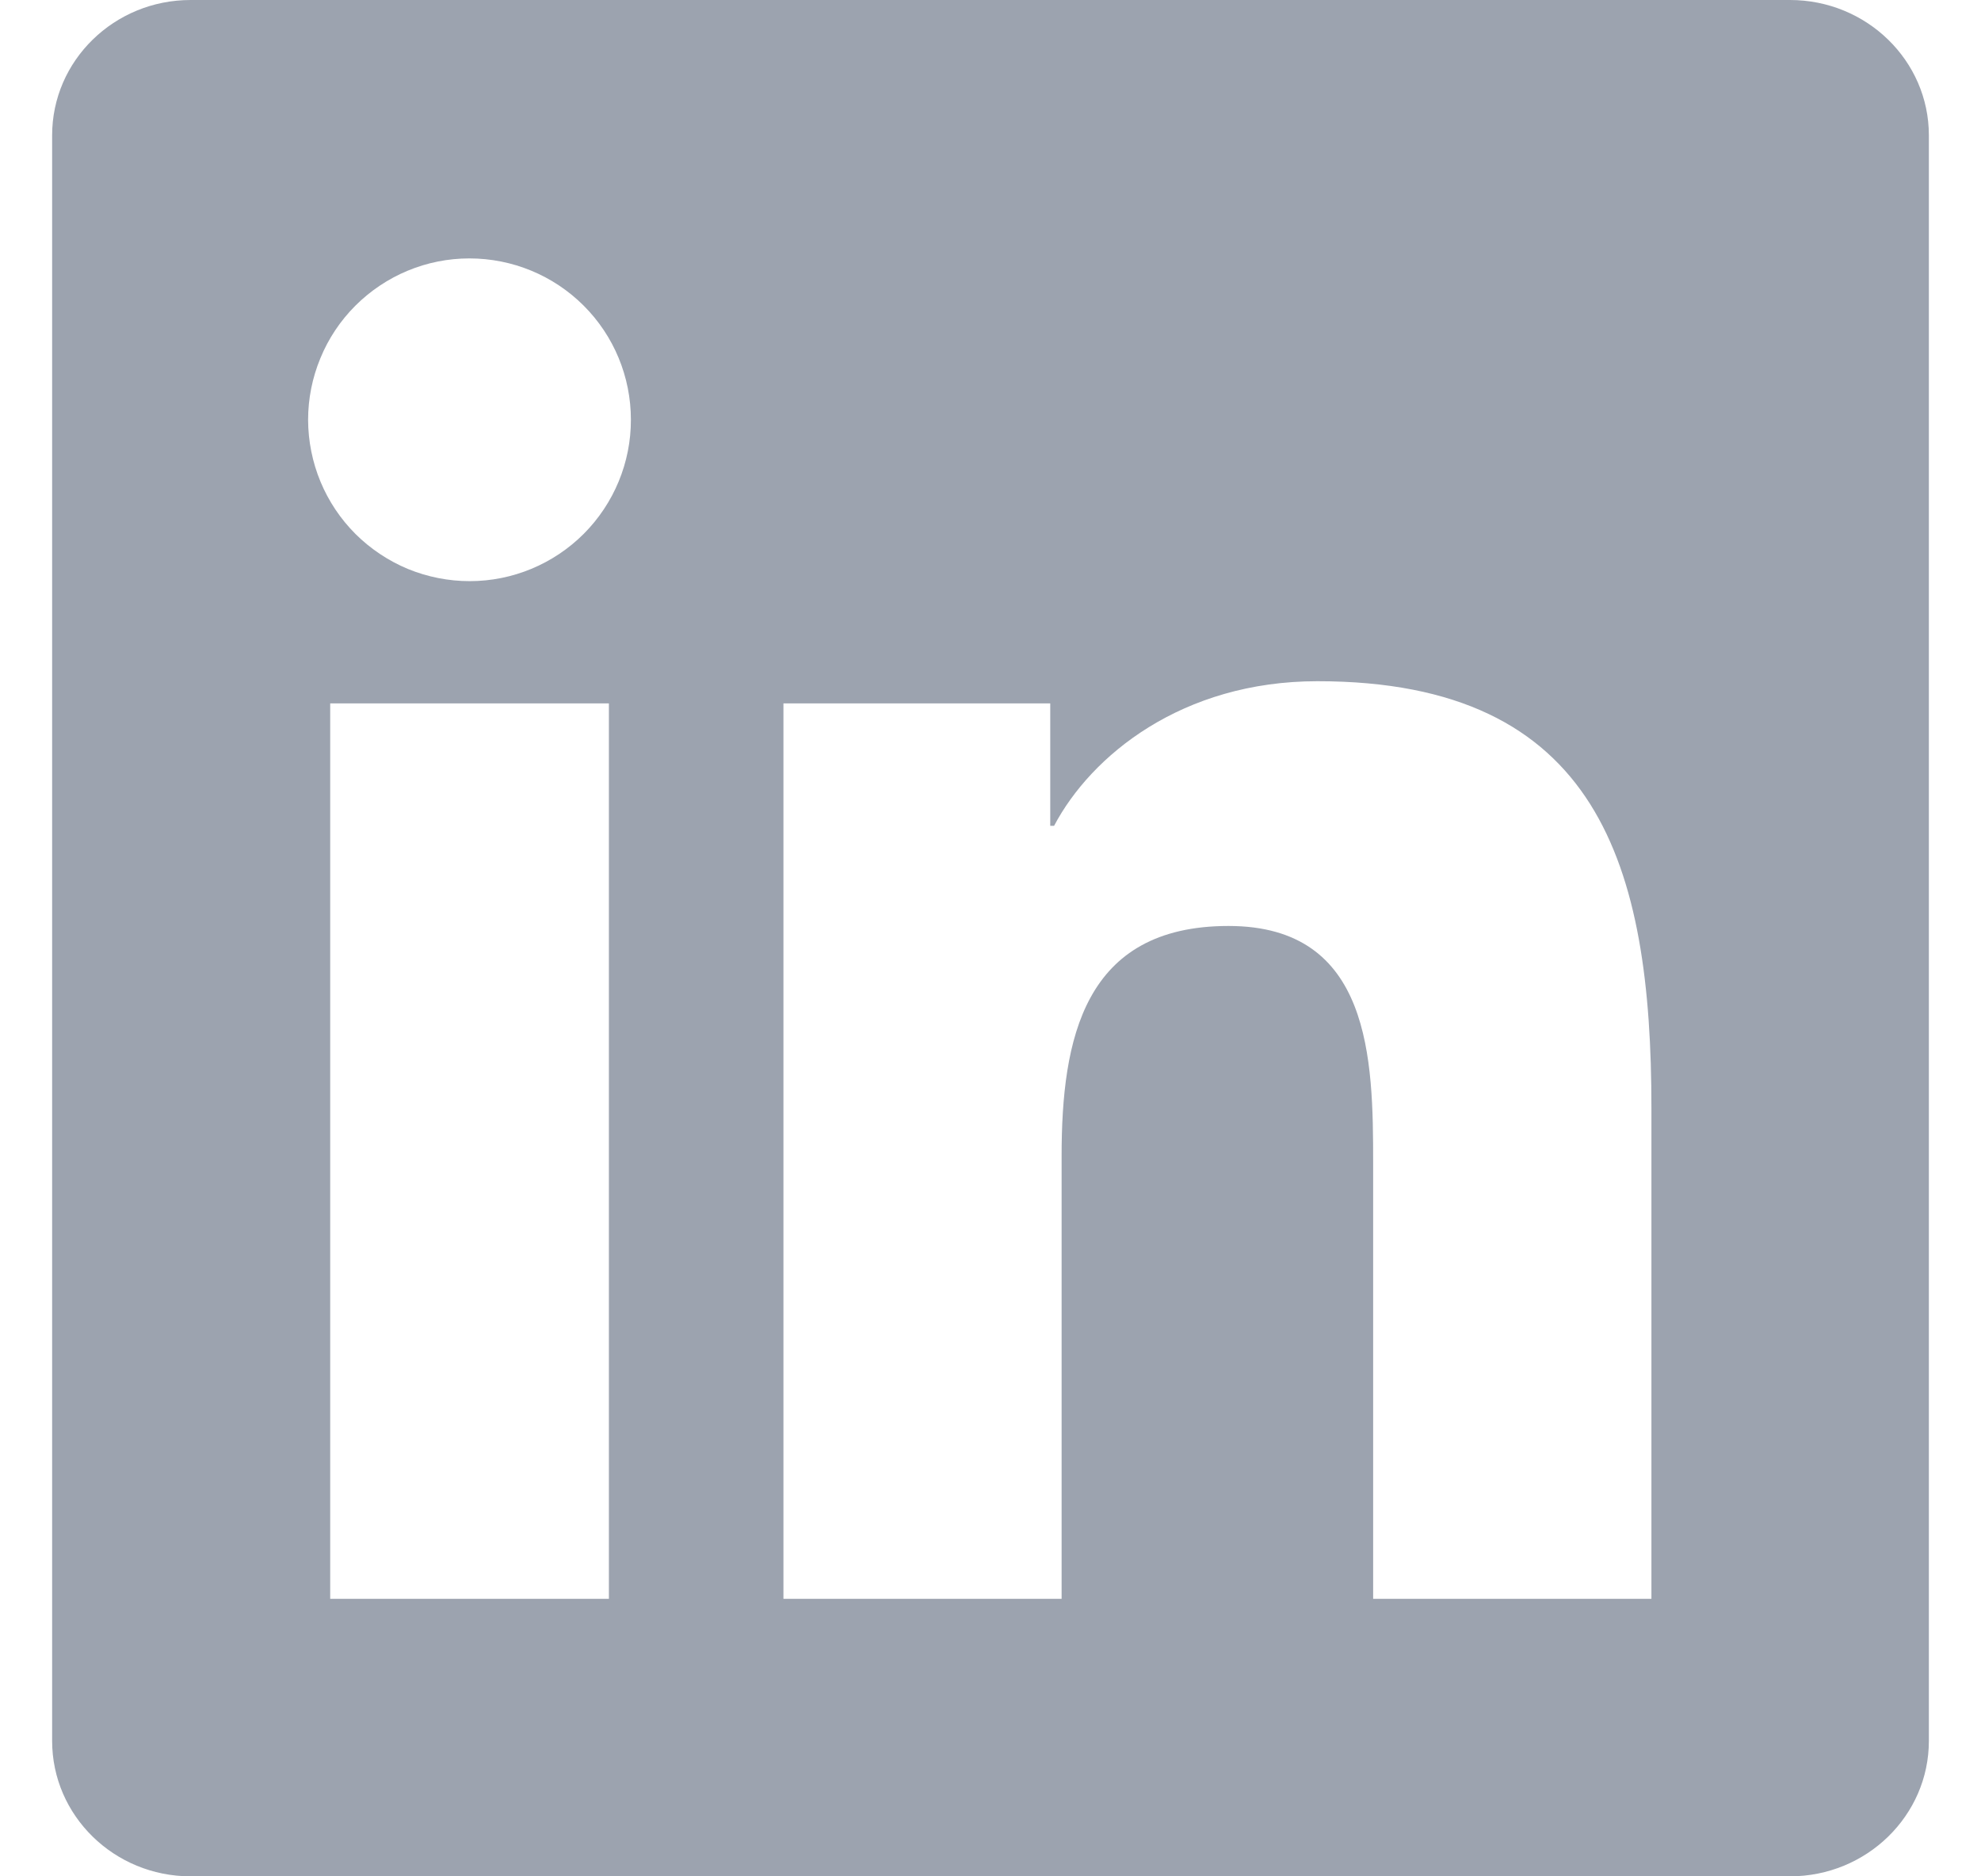 <svg width="19" height="18" viewBox="0 0 19 18" fill="none" xmlns="http://www.w3.org/2000/svg">
<path fill-rule="evenodd" clip-rule="evenodd" d="M15.838 15.338H13.17V11.16C13.17 10.165 13.153 8.883 11.783 8.883C10.393 8.883 10.182 9.969 10.182 11.09V15.338H7.514V6.748H10.073V7.922H10.11C10.466 7.247 11.337 6.535 12.636 6.535C15.339 6.535 15.839 8.313 15.839 10.627V15.338H15.838ZM4.505 5.575C4.302 5.575 4.1 5.535 3.912 5.458C3.725 5.38 3.554 5.266 3.41 5.123C3.266 4.979 3.152 4.809 3.074 4.621C2.996 4.433 2.956 4.232 2.955 4.029C2.955 3.825 2.995 3.624 3.073 3.436C3.15 3.248 3.264 3.077 3.408 2.933C3.551 2.79 3.722 2.675 3.91 2.597C4.097 2.519 4.299 2.479 4.502 2.479C4.913 2.479 5.306 2.641 5.597 2.931C5.888 3.221 6.051 3.615 6.051 4.026C6.052 4.436 5.889 4.83 5.599 5.121C5.309 5.411 4.916 5.575 4.505 5.575ZM3.168 15.338H5.84V6.748H3.167V15.338H3.168ZM17.168 0H1.828C1.095 0 0.5 0.581 0.5 1.298V16.701C0.5 17.418 1.095 18 1.828 18H17.168C17.902 18 18.5 17.418 18.5 16.701V1.298C18.5 0.581 17.902 0 17.168 0Z" fill="#9CA3AF"/>
</svg>
